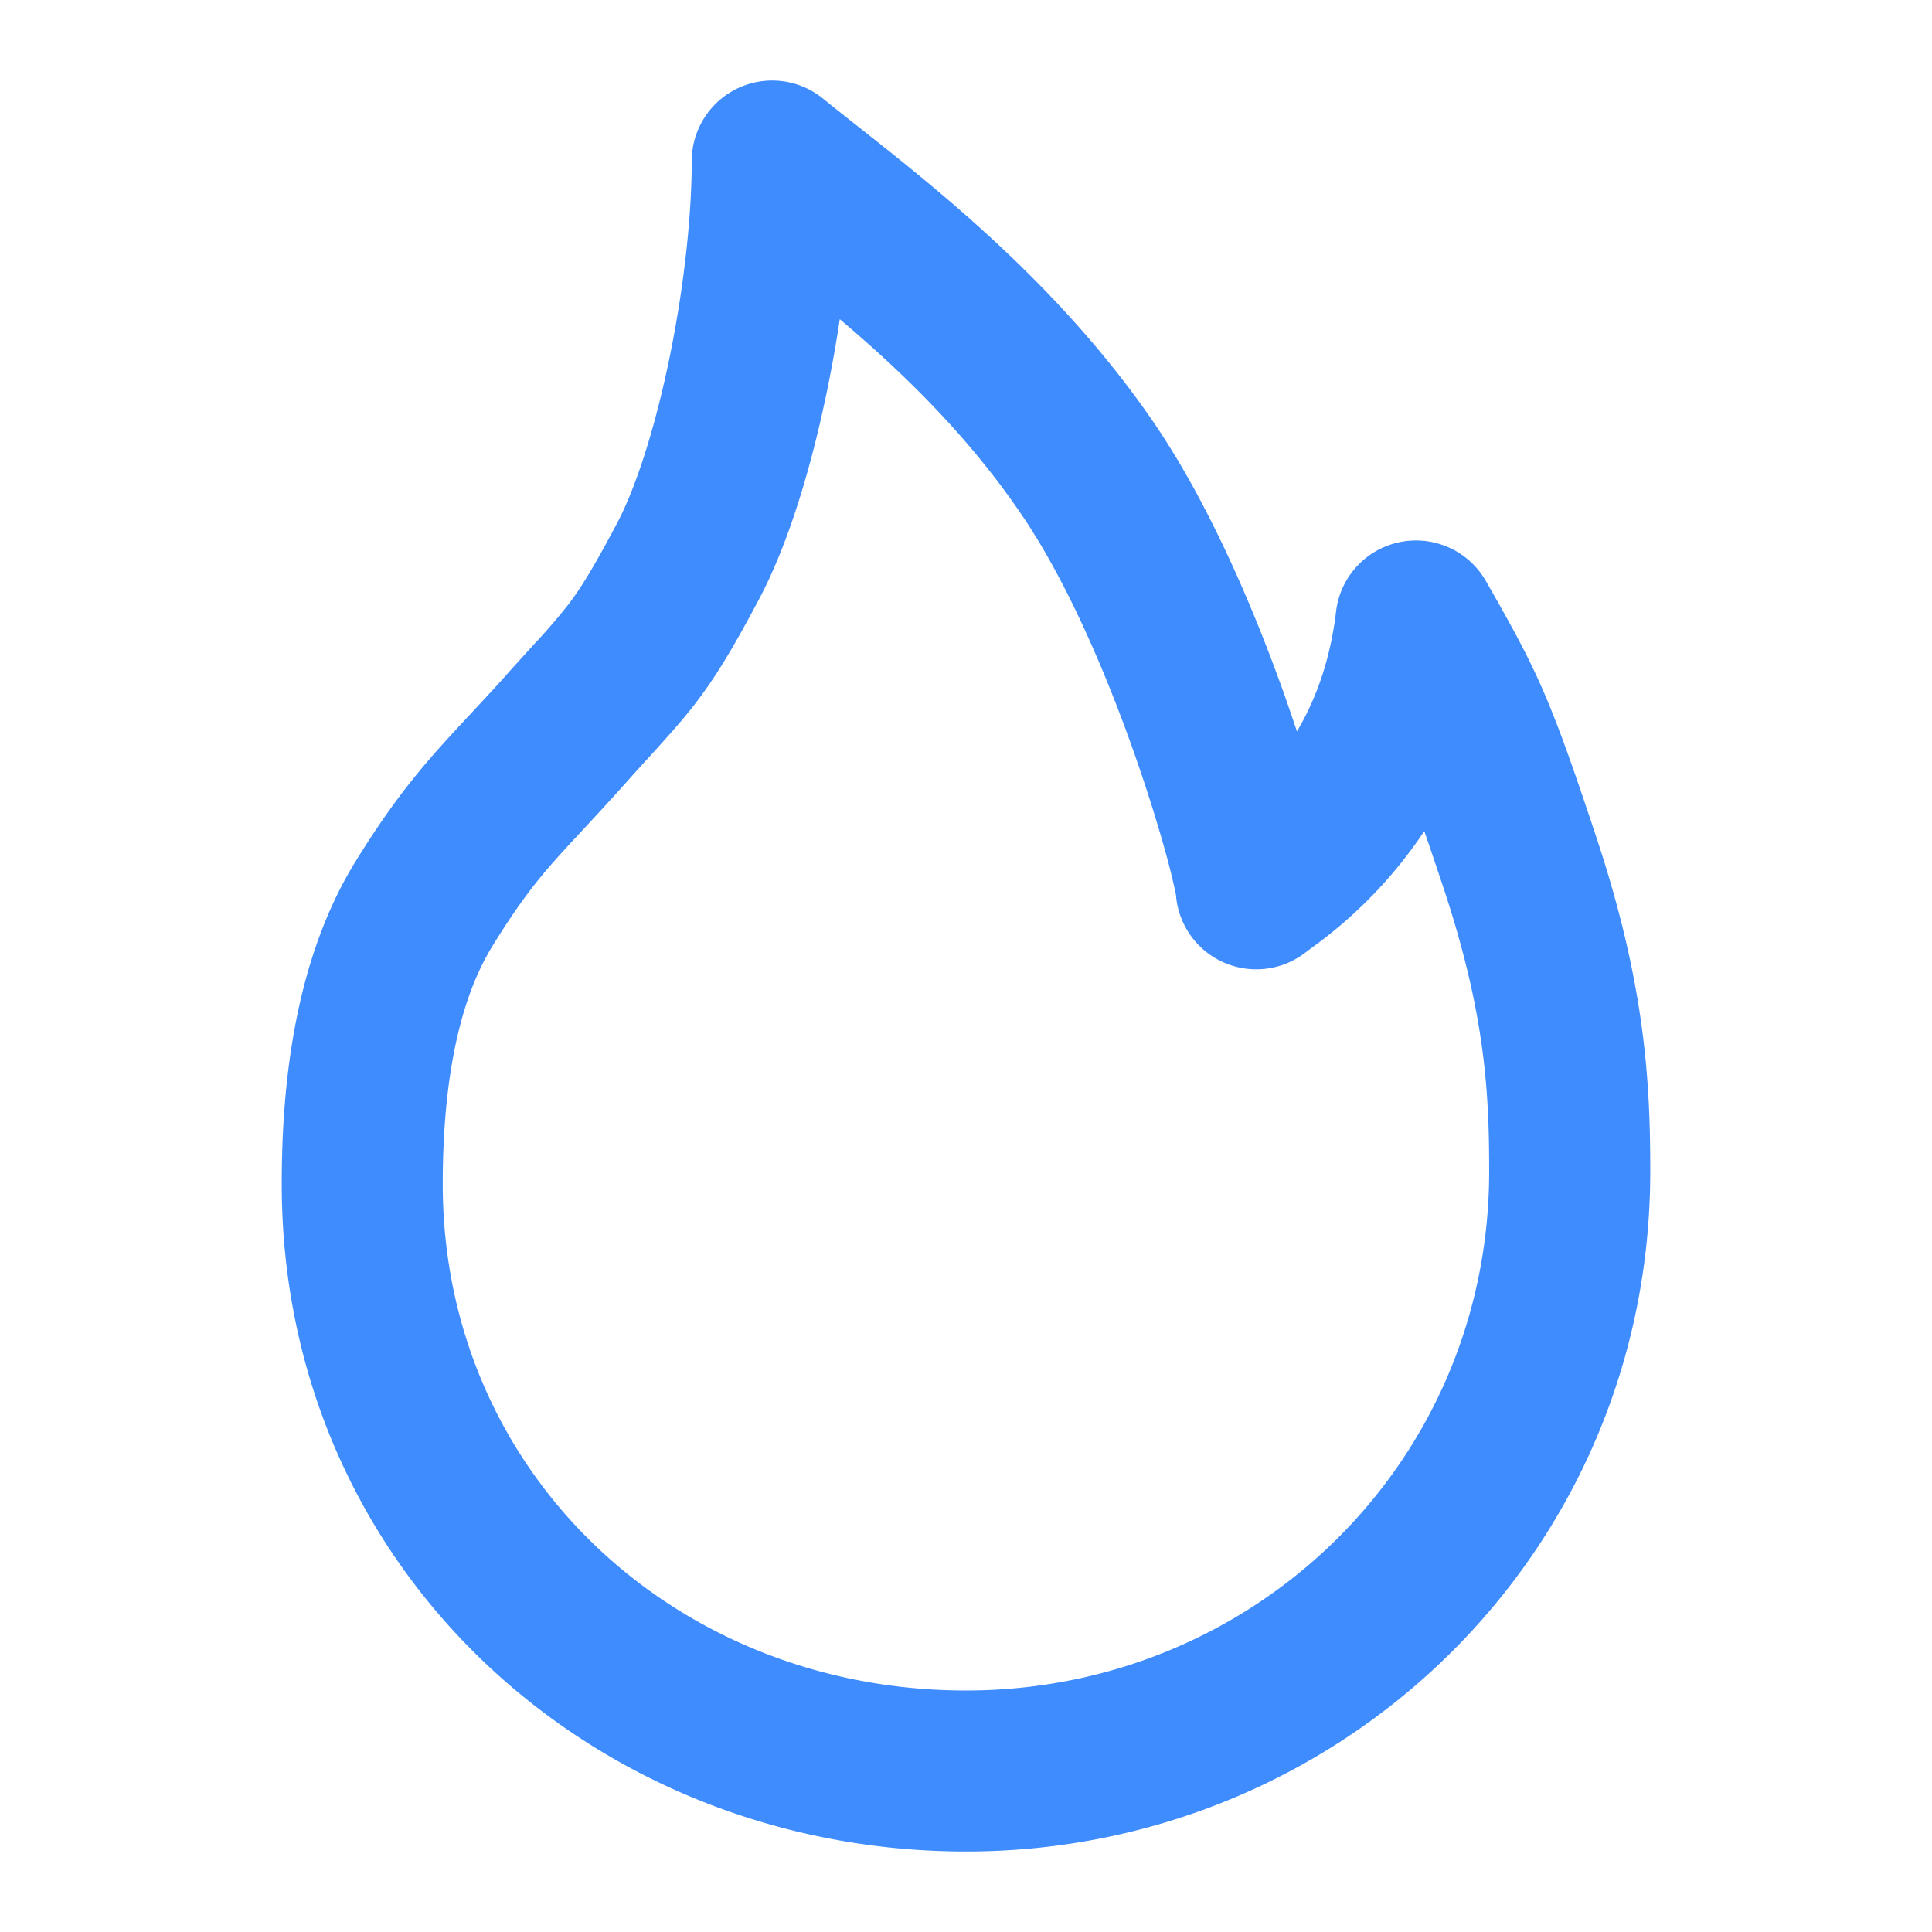<svg width="24" height="24" fill="none" xmlns="http://www.w3.org/2000/svg"><path fill-rule="evenodd" clip-rule="evenodd" d="M9.164 1.097a1 1 0 011.061.129c.132.107.282.226.447.356.992.784 2.51 1.983 3.663 3.671.704 1.032 1.263 2.365 1.64 3.433.047.137.093.27.136.4.225-.38.412-.866.486-1.49a1 1 0 011.862-.377c.3.525.504.888.704 1.345.196.449.38.972.664 1.826.613 1.845.673 3.06.673 4.16 0 4.754-3.845 8.45-8.5 8.45-4.626 0-8.5-3.508-8.5-8.29 0-1.057.111-2.7.912-4.001.546-.887.94-1.311 1.422-1.828.142-.153.292-.313.456-.497.14-.157.253-.28.346-.383a7.49 7.49 0 00.418-.484c.151-.196.304-.439.606-1.007.243-.457.482-1.21.66-2.08.175-.857.273-1.743.273-2.43a1 1 0 01.571-.903zm1.268 2.868c-.043.29-.095.58-.153.864-.193.946-.478 1.915-.853 2.62-.316.595-.531.955-.786 1.287-.168.219-.36.43-.585.678-.086.094-.177.194-.273.302m2.65-5.751c.768.65 1.579 1.43 2.25 2.416.56.818 1.05 1.959 1.406 2.97.175.497.311.945.403 1.28a8.45 8.45 0 01.117.483 1 1 0 001.607.72l.073-.055a5.64 5.64 0 001.405-1.454c.069.198.146.427.236.697.526 1.581.57 2.57.57 3.527C18.5 18.17 15.58 21 12 21c-3.609 0-6.5-2.698-6.5-6.29 0-1 .125-2.156.615-2.954.435-.707.688-.978 1.13-1.452.151-.164.325-.35.537-.588" fill="#3F8CFF"/></svg>